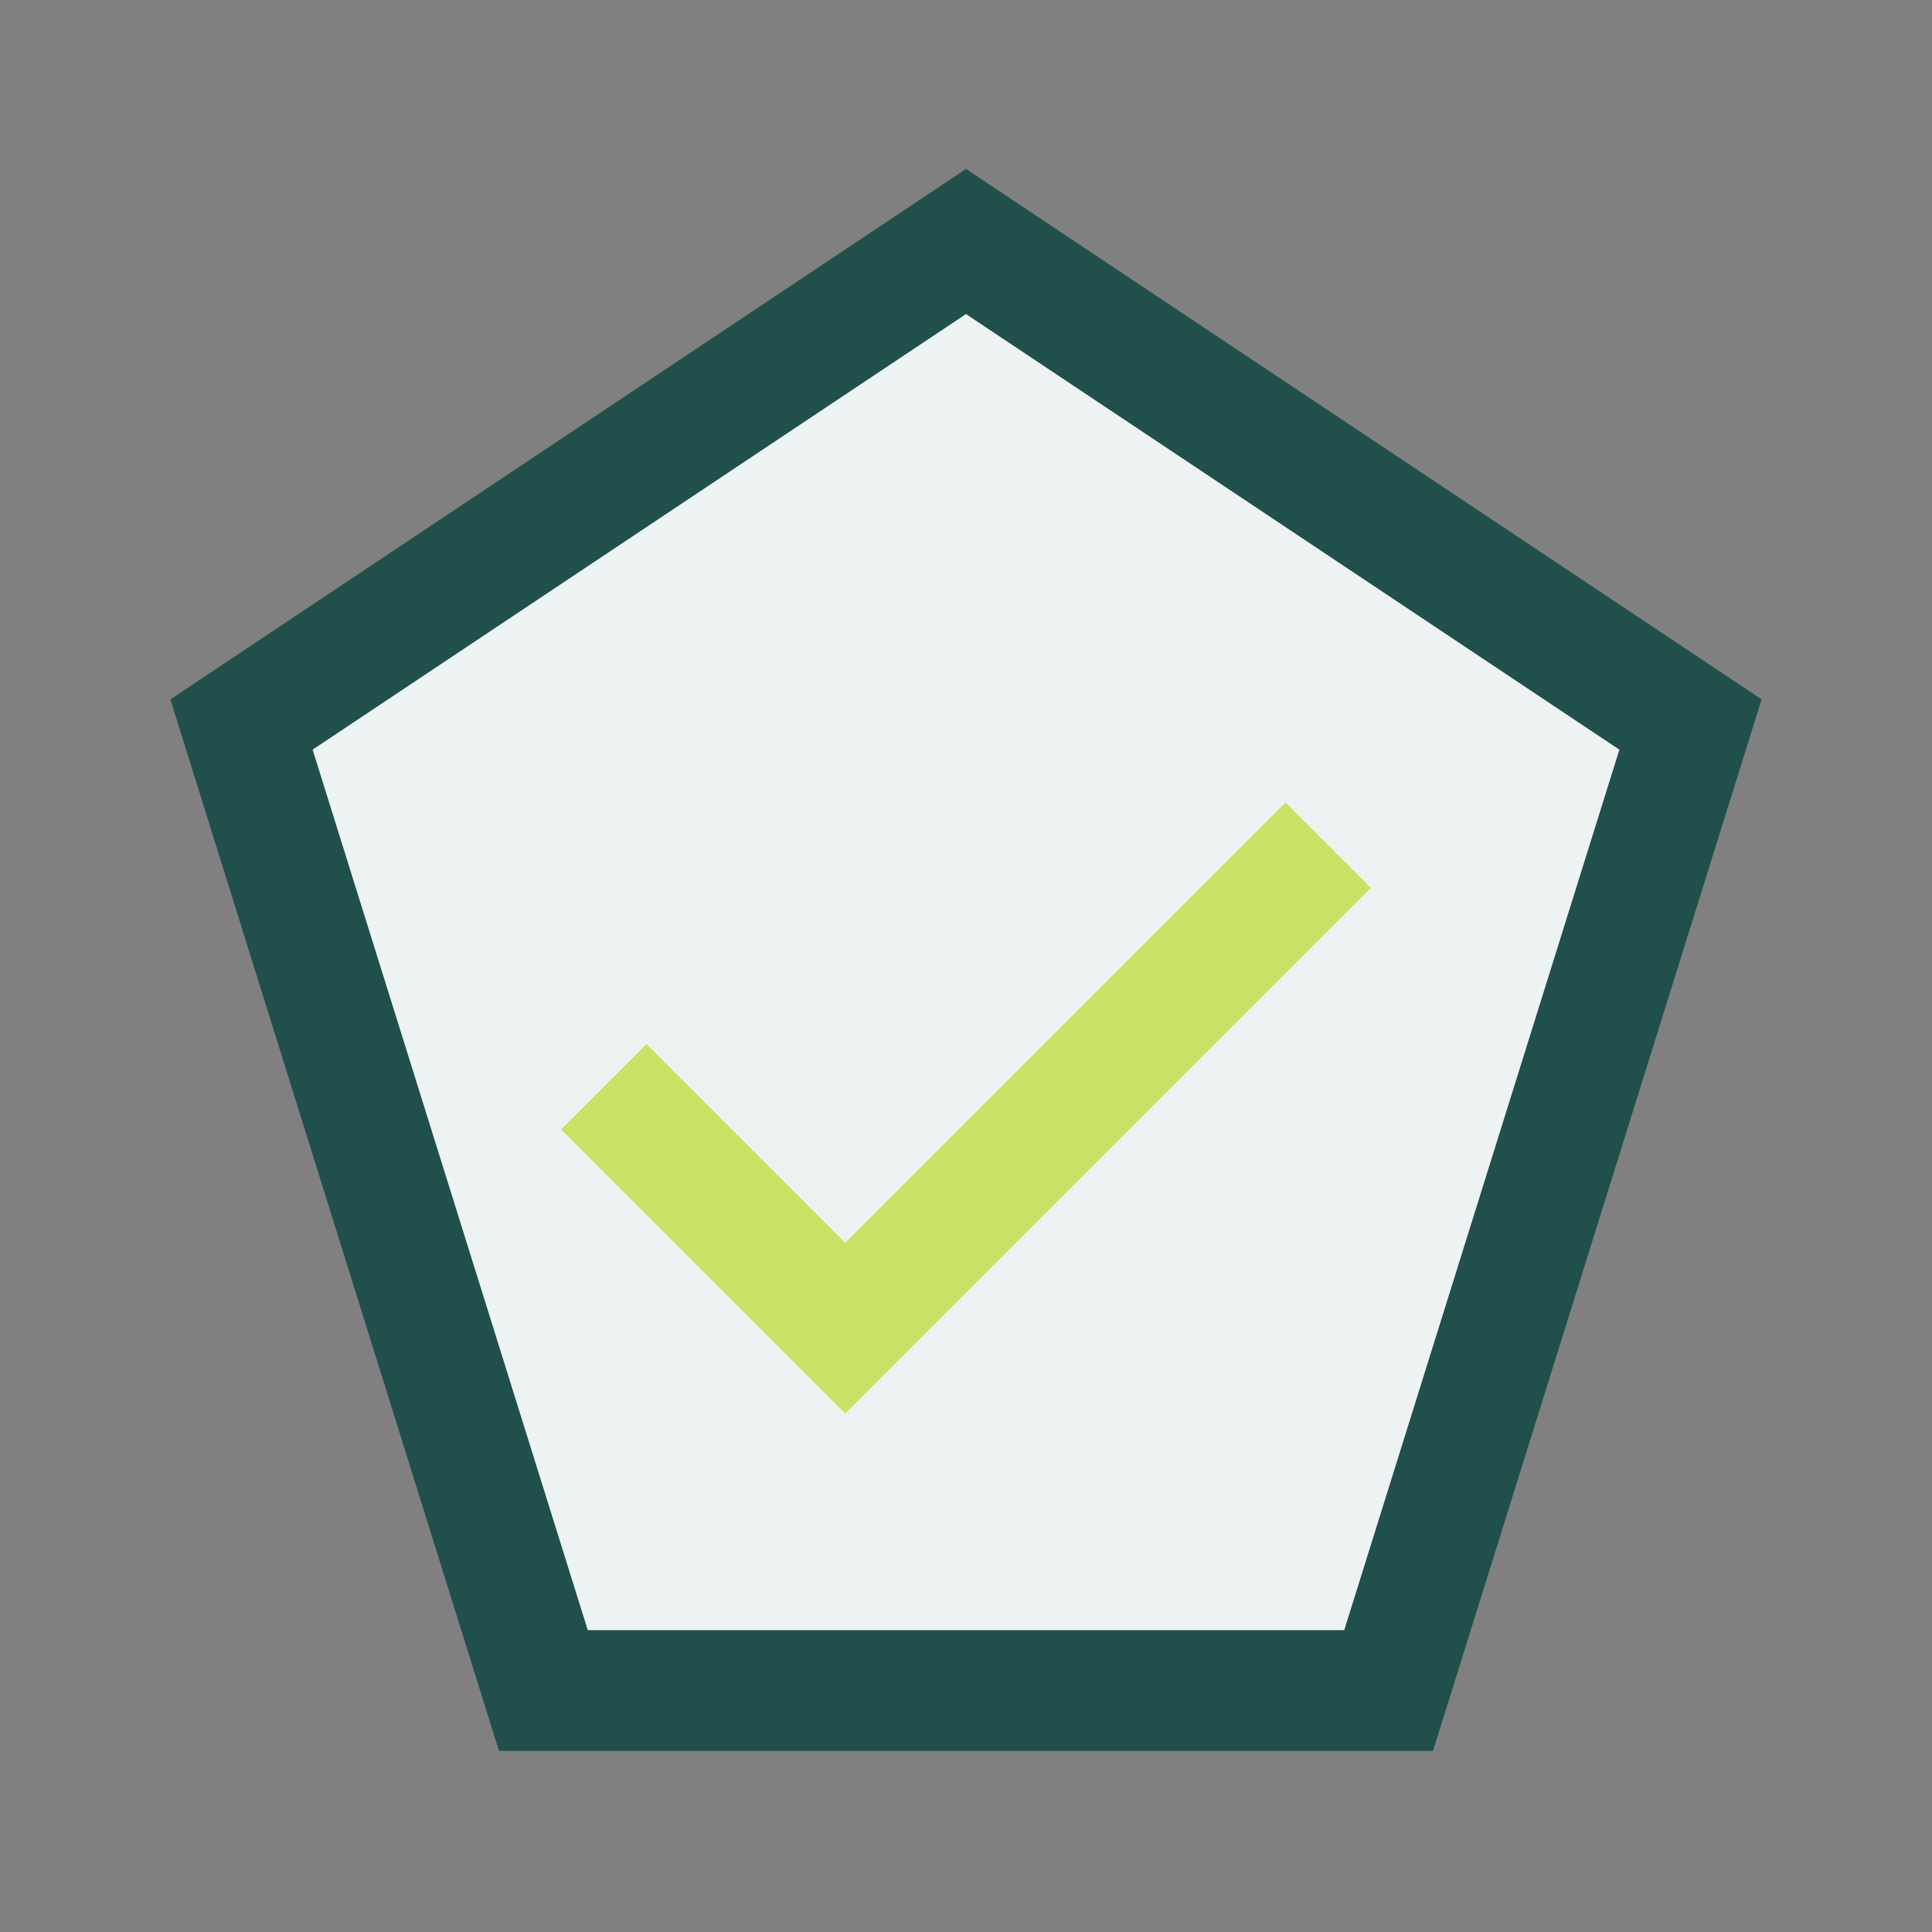 <?xml version="1.0" encoding="UTF-8"?>
<svg xmlns="http://www.w3.org/2000/svg" width="32" height="32" viewBox="0 0 32 32"><rect x="0" y="0" width="32" height="32" fill="#808080" stroke="none"/><polygon points="16,4 28,12 23,28 9,28 4,12" fill="#edf3f2" stroke="#214f4b" stroke-width="2"/><path d="M10 18l4 4 8-8" fill="none" stroke="#c9e265" stroke-width="2"/></svg>